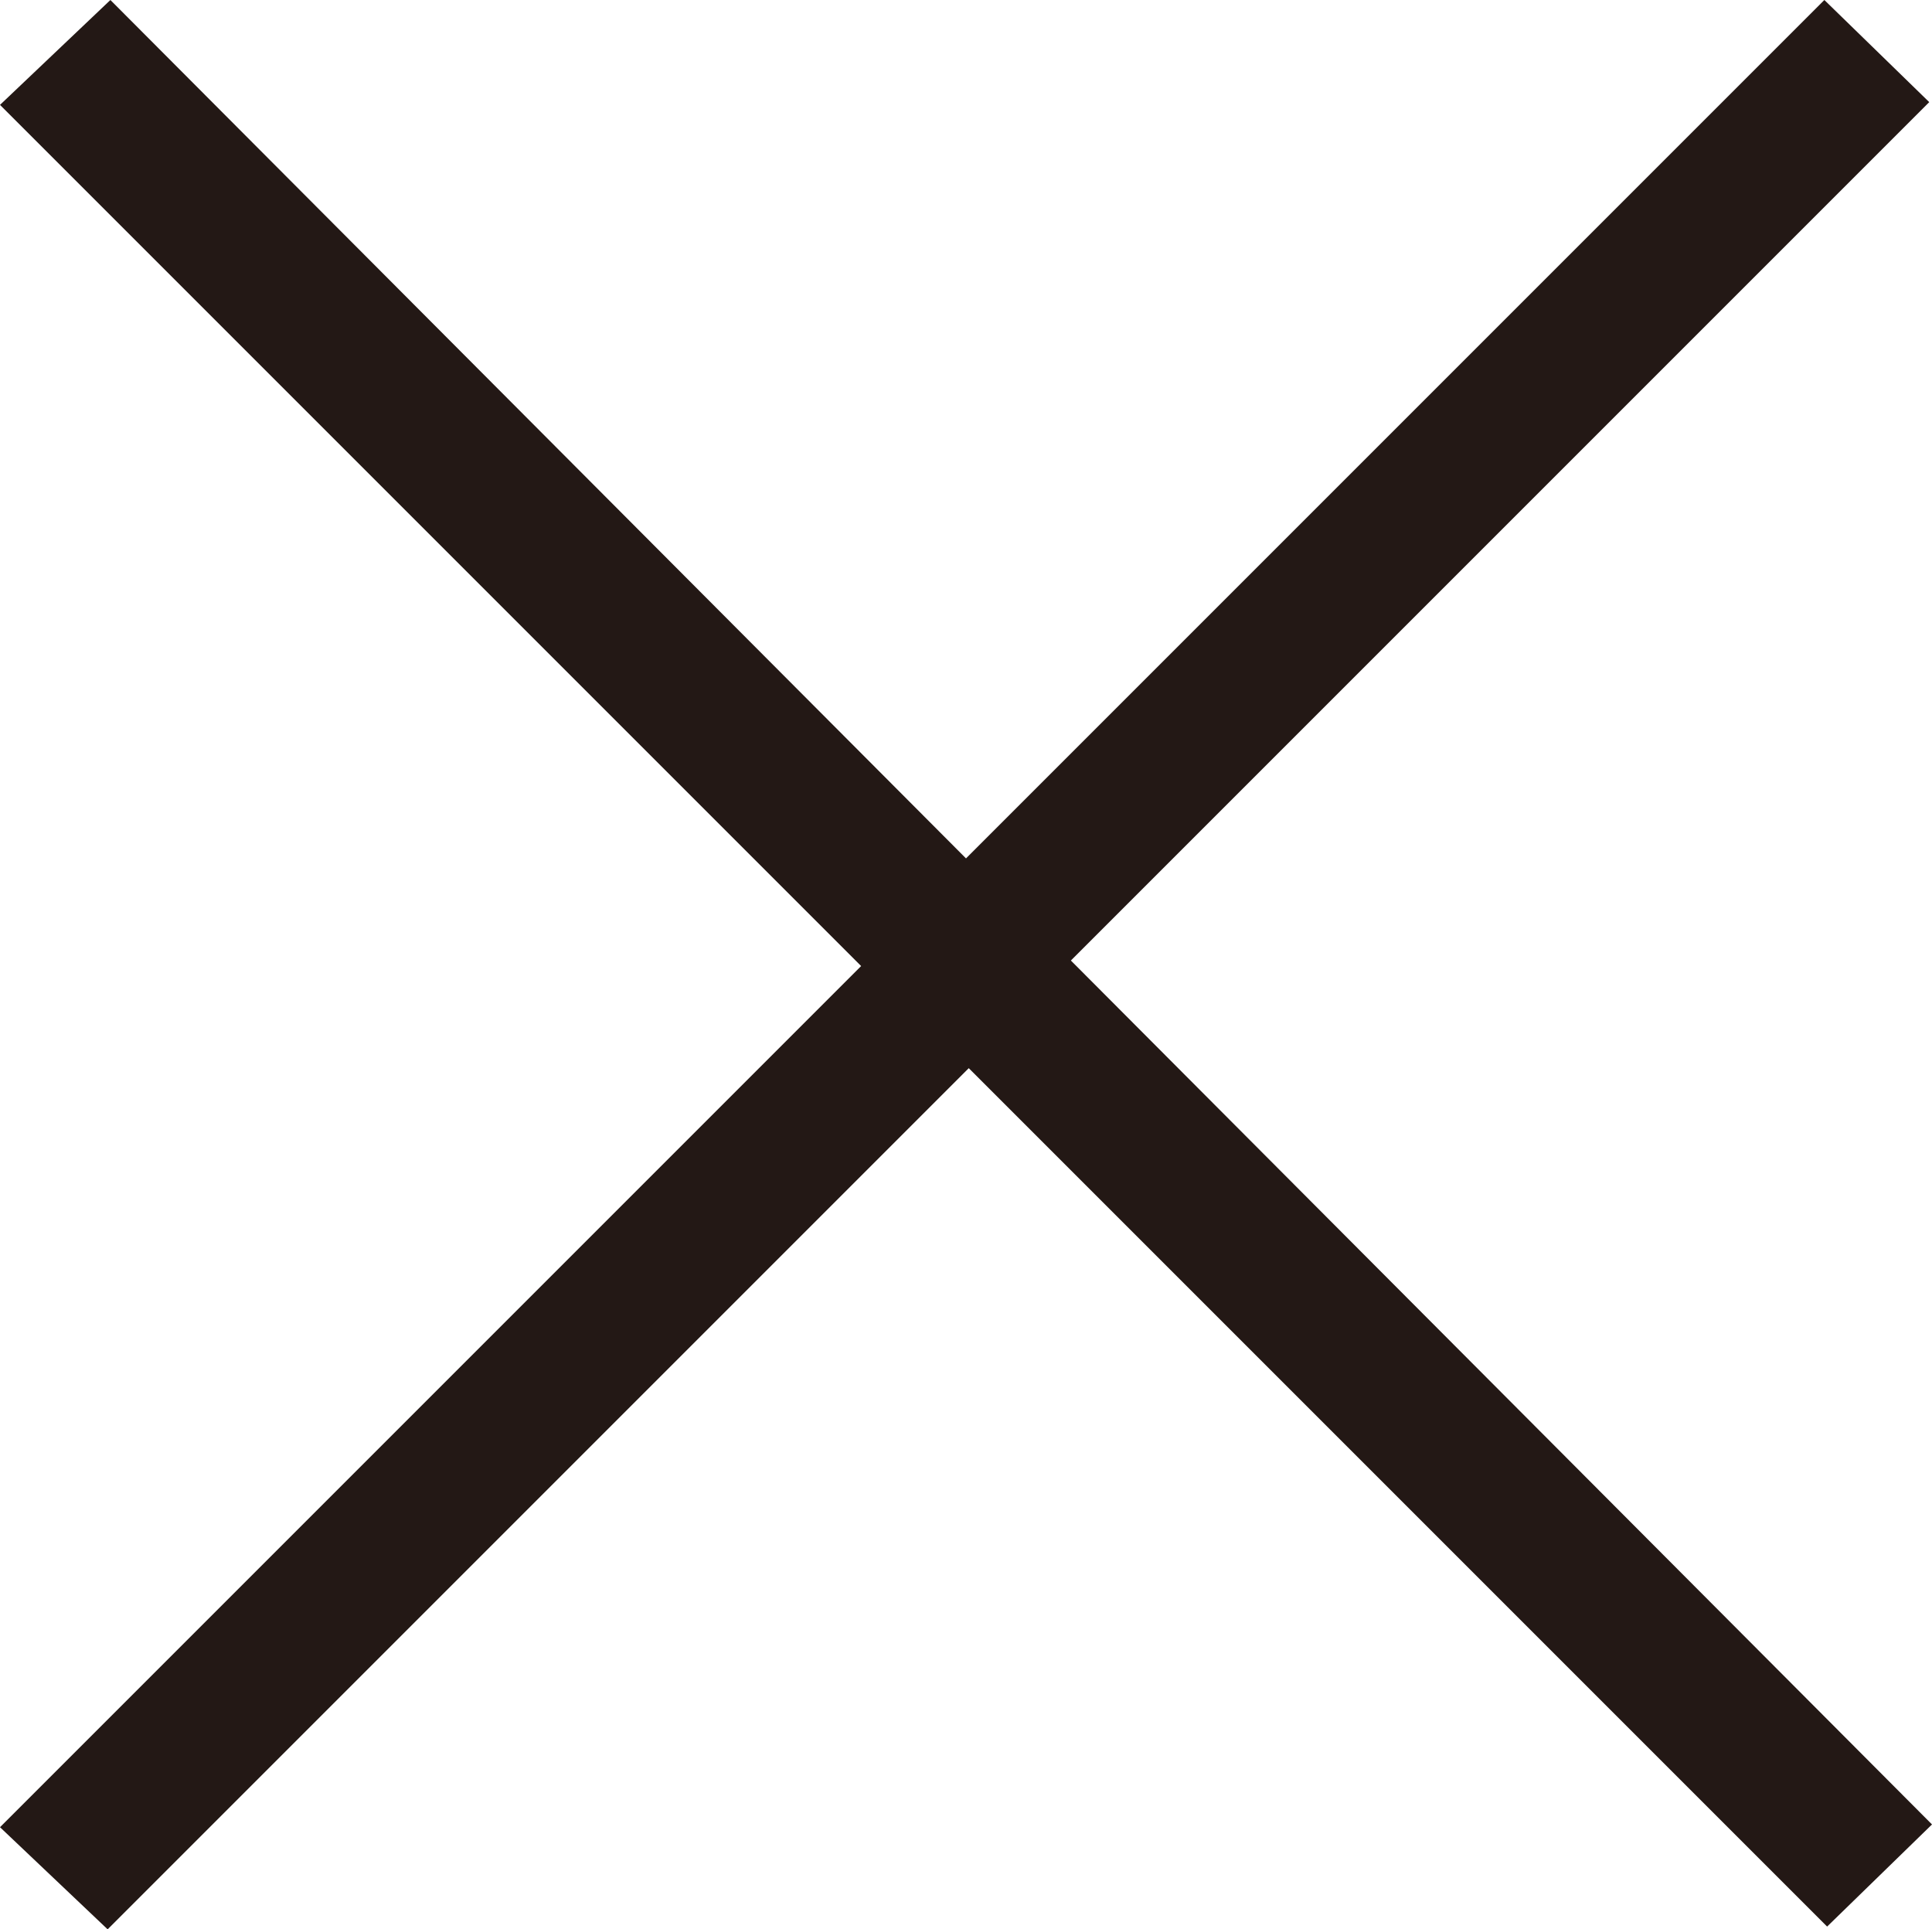 <?xml version="1.0" encoding="UTF-8"?>
<svg id="_レイヤー_2" data-name="レイヤー_2" xmlns="http://www.w3.org/2000/svg" viewBox="0 0 7 6.99">
  <defs>
    <style>
      .cls-1 {
        fill: #231815;
      }
    </style>
  </defs>
  <g id="_レイヤー_1-2" data-name="レイヤー_1">
    <path class="cls-1" d="M7,6.61l-.38.37-3.11-3.11L.39,6.99l-.39-.37,3.12-3.12L0,.38l.4-.38,3.1,3.11L6.61,0l.38.37-3.11,3.11,3.11,3.12Z"/>
  </g>
</svg>